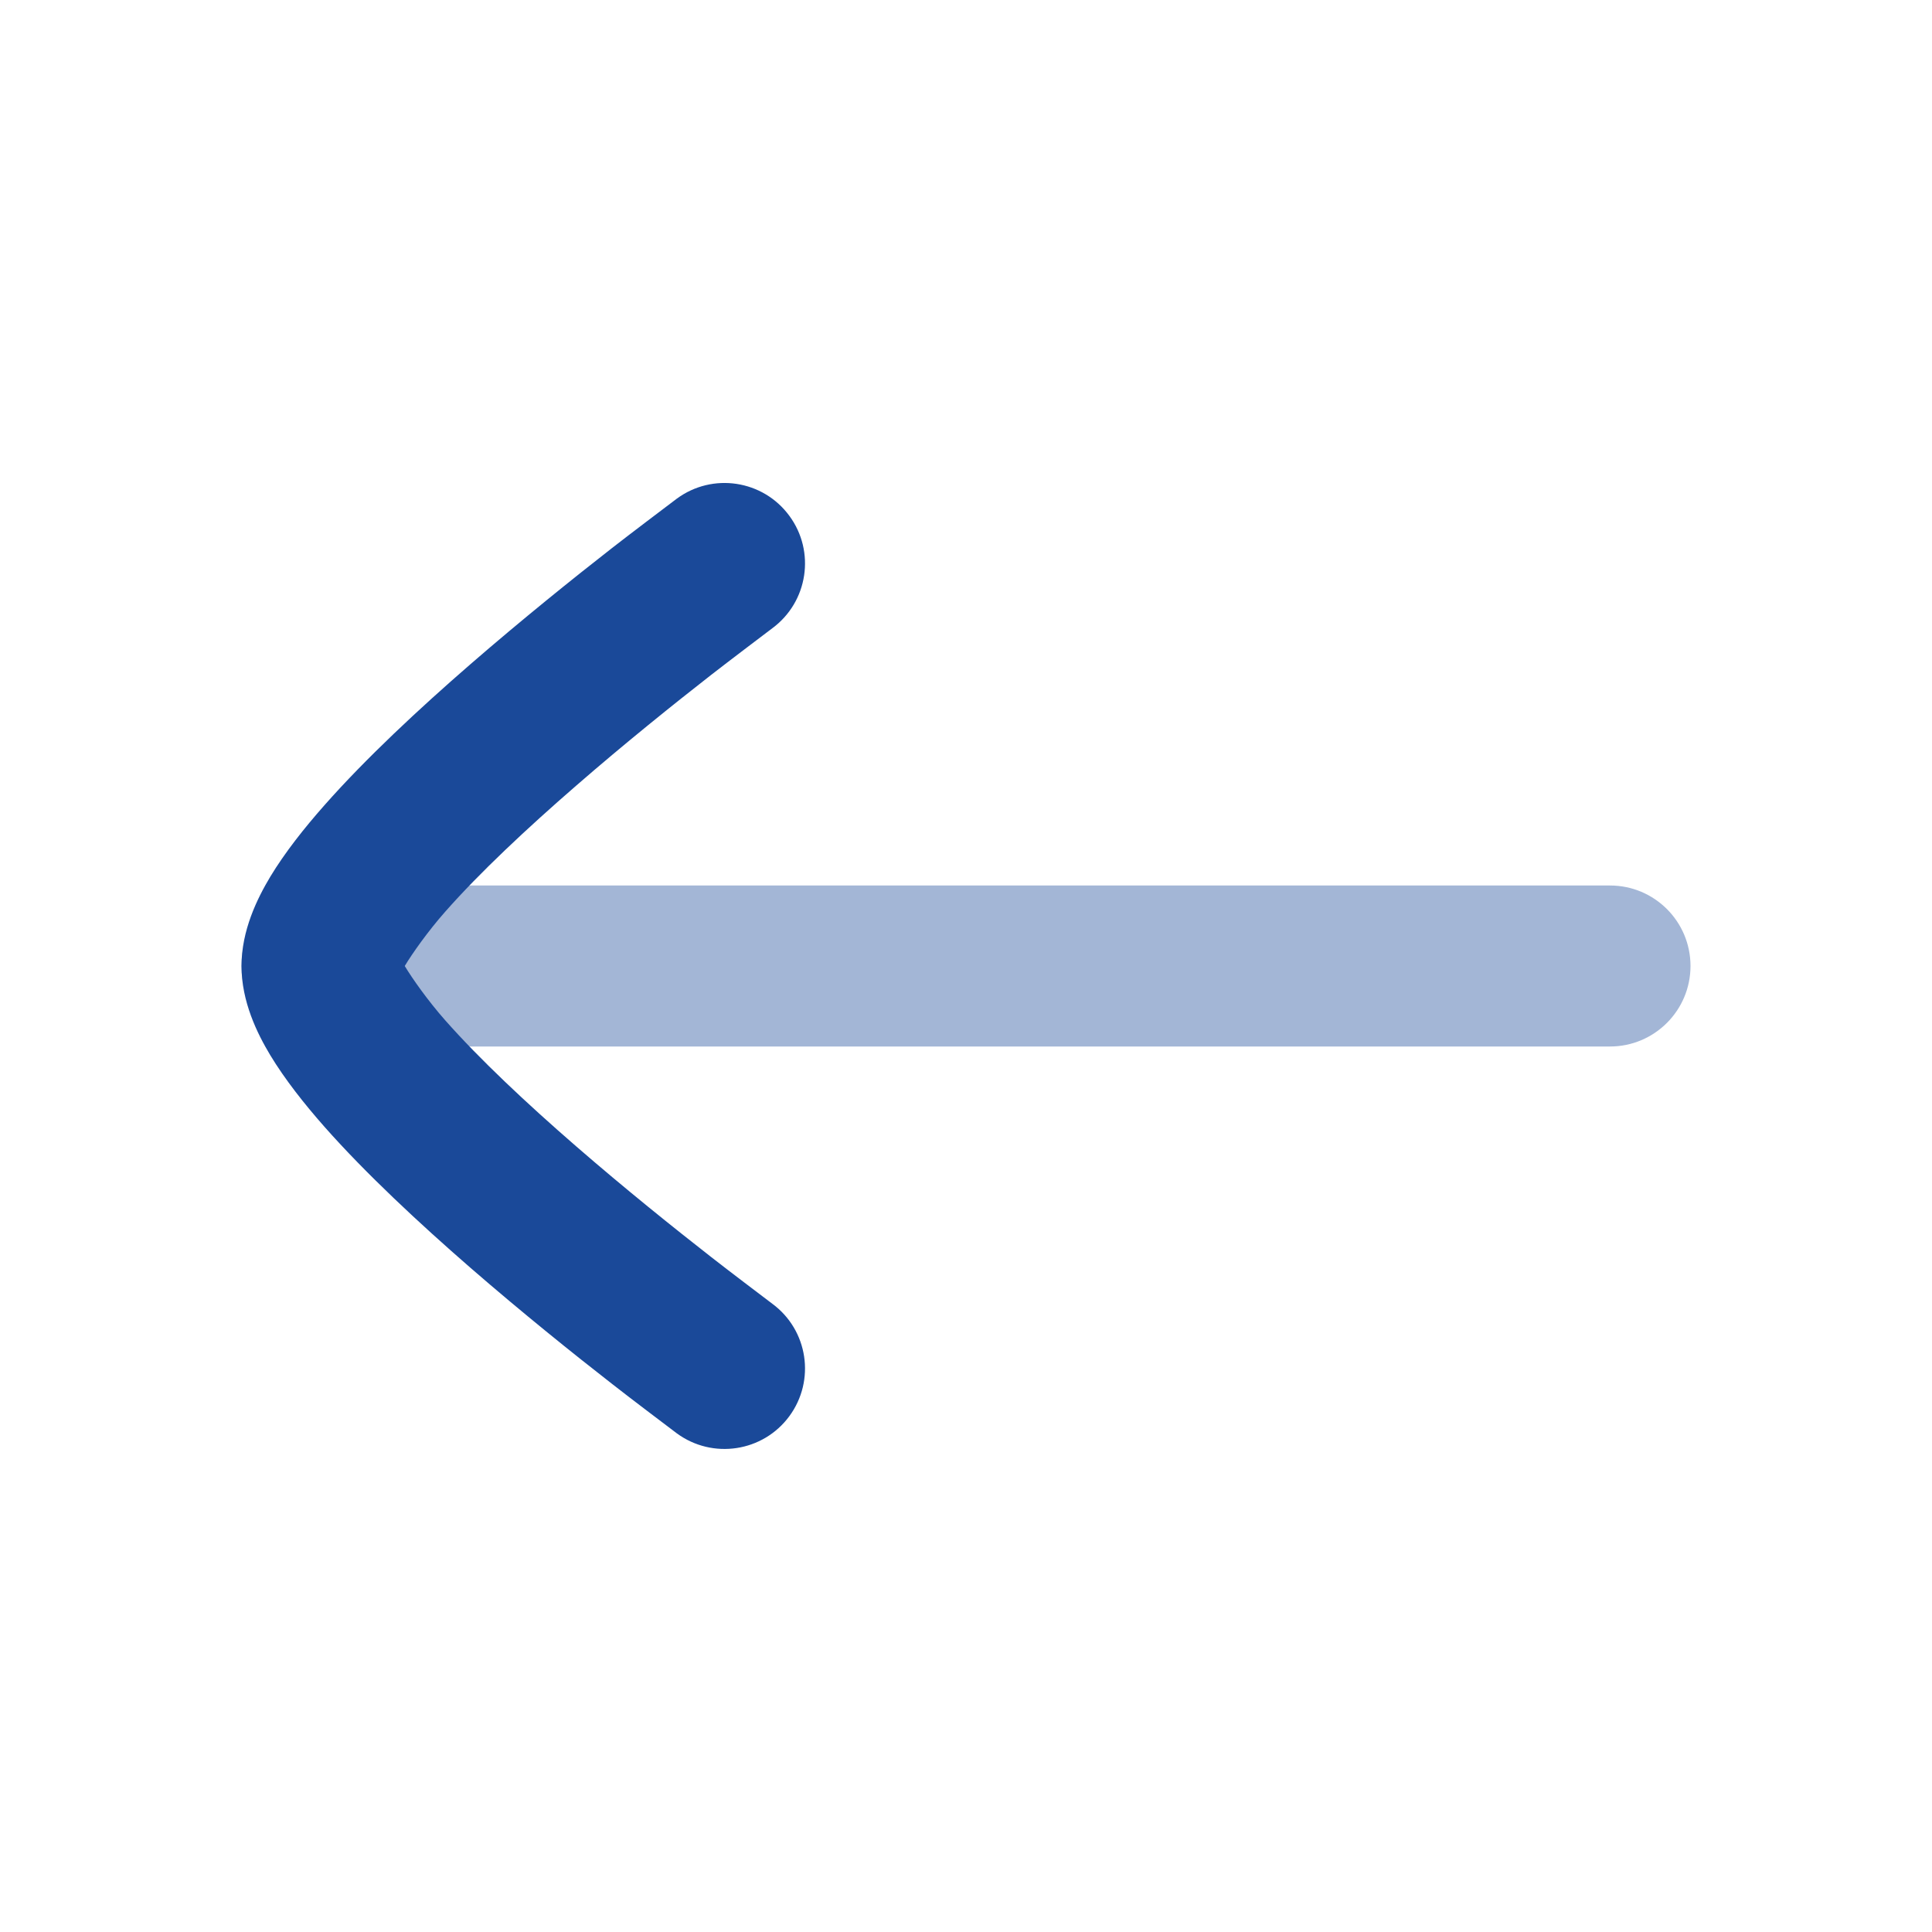 <svg width="24" height="24" viewBox="0 0 24 24" fill="none" xmlns="http://www.w3.org/2000/svg">
<path opacity="0.4" fill-rule="evenodd" clip-rule="evenodd" d="M3 12C3 11.447 3.448 11 4 11L20 11C20.552 11 21 11.447 21 12C21 12.552 20.552 13 20 13L4 13C3.448 13 3 12.552 3 12Z" fill="#1A4999"/>
<path d="M5.028 12C5.121 12.155 5.317 12.433 5.531 12.675C5.956 13.156 6.543 13.707 7.156 14.239C7.763 14.766 8.374 15.256 8.834 15.615C9.064 15.795 9.46 16.094 9.593 16.195C10.038 16.522 10.133 17.148 9.805 17.593C9.478 18.037 8.852 18.132 8.407 17.805L8.403 17.802C8.259 17.693 7.84 17.377 7.604 17.192C7.126 16.82 6.487 16.307 5.844 15.749C5.207 15.195 4.544 14.578 4.032 13.999C3.777 13.71 3.539 13.408 3.358 13.109C3.195 12.838 3 12.443 3 12C3 11.557 3.195 11.162 3.358 10.89C3.539 10.591 3.777 10.289 4.032 10.001C4.544 9.421 5.207 8.804 5.844 8.251C6.487 7.693 7.126 7.18 7.604 6.807C7.84 6.623 8.259 6.307 8.403 6.198L8.407 6.195C8.852 5.867 9.478 5.962 9.805 6.407C10.133 6.851 10.038 7.477 9.593 7.805C9.46 7.906 9.064 8.205 8.834 8.384C8.374 8.743 7.763 9.233 7.156 9.761C6.543 10.293 5.956 10.843 5.531 11.325C5.317 11.567 5.121 11.845 5.028 12Z" fill="#1A4999"/>
</svg>
